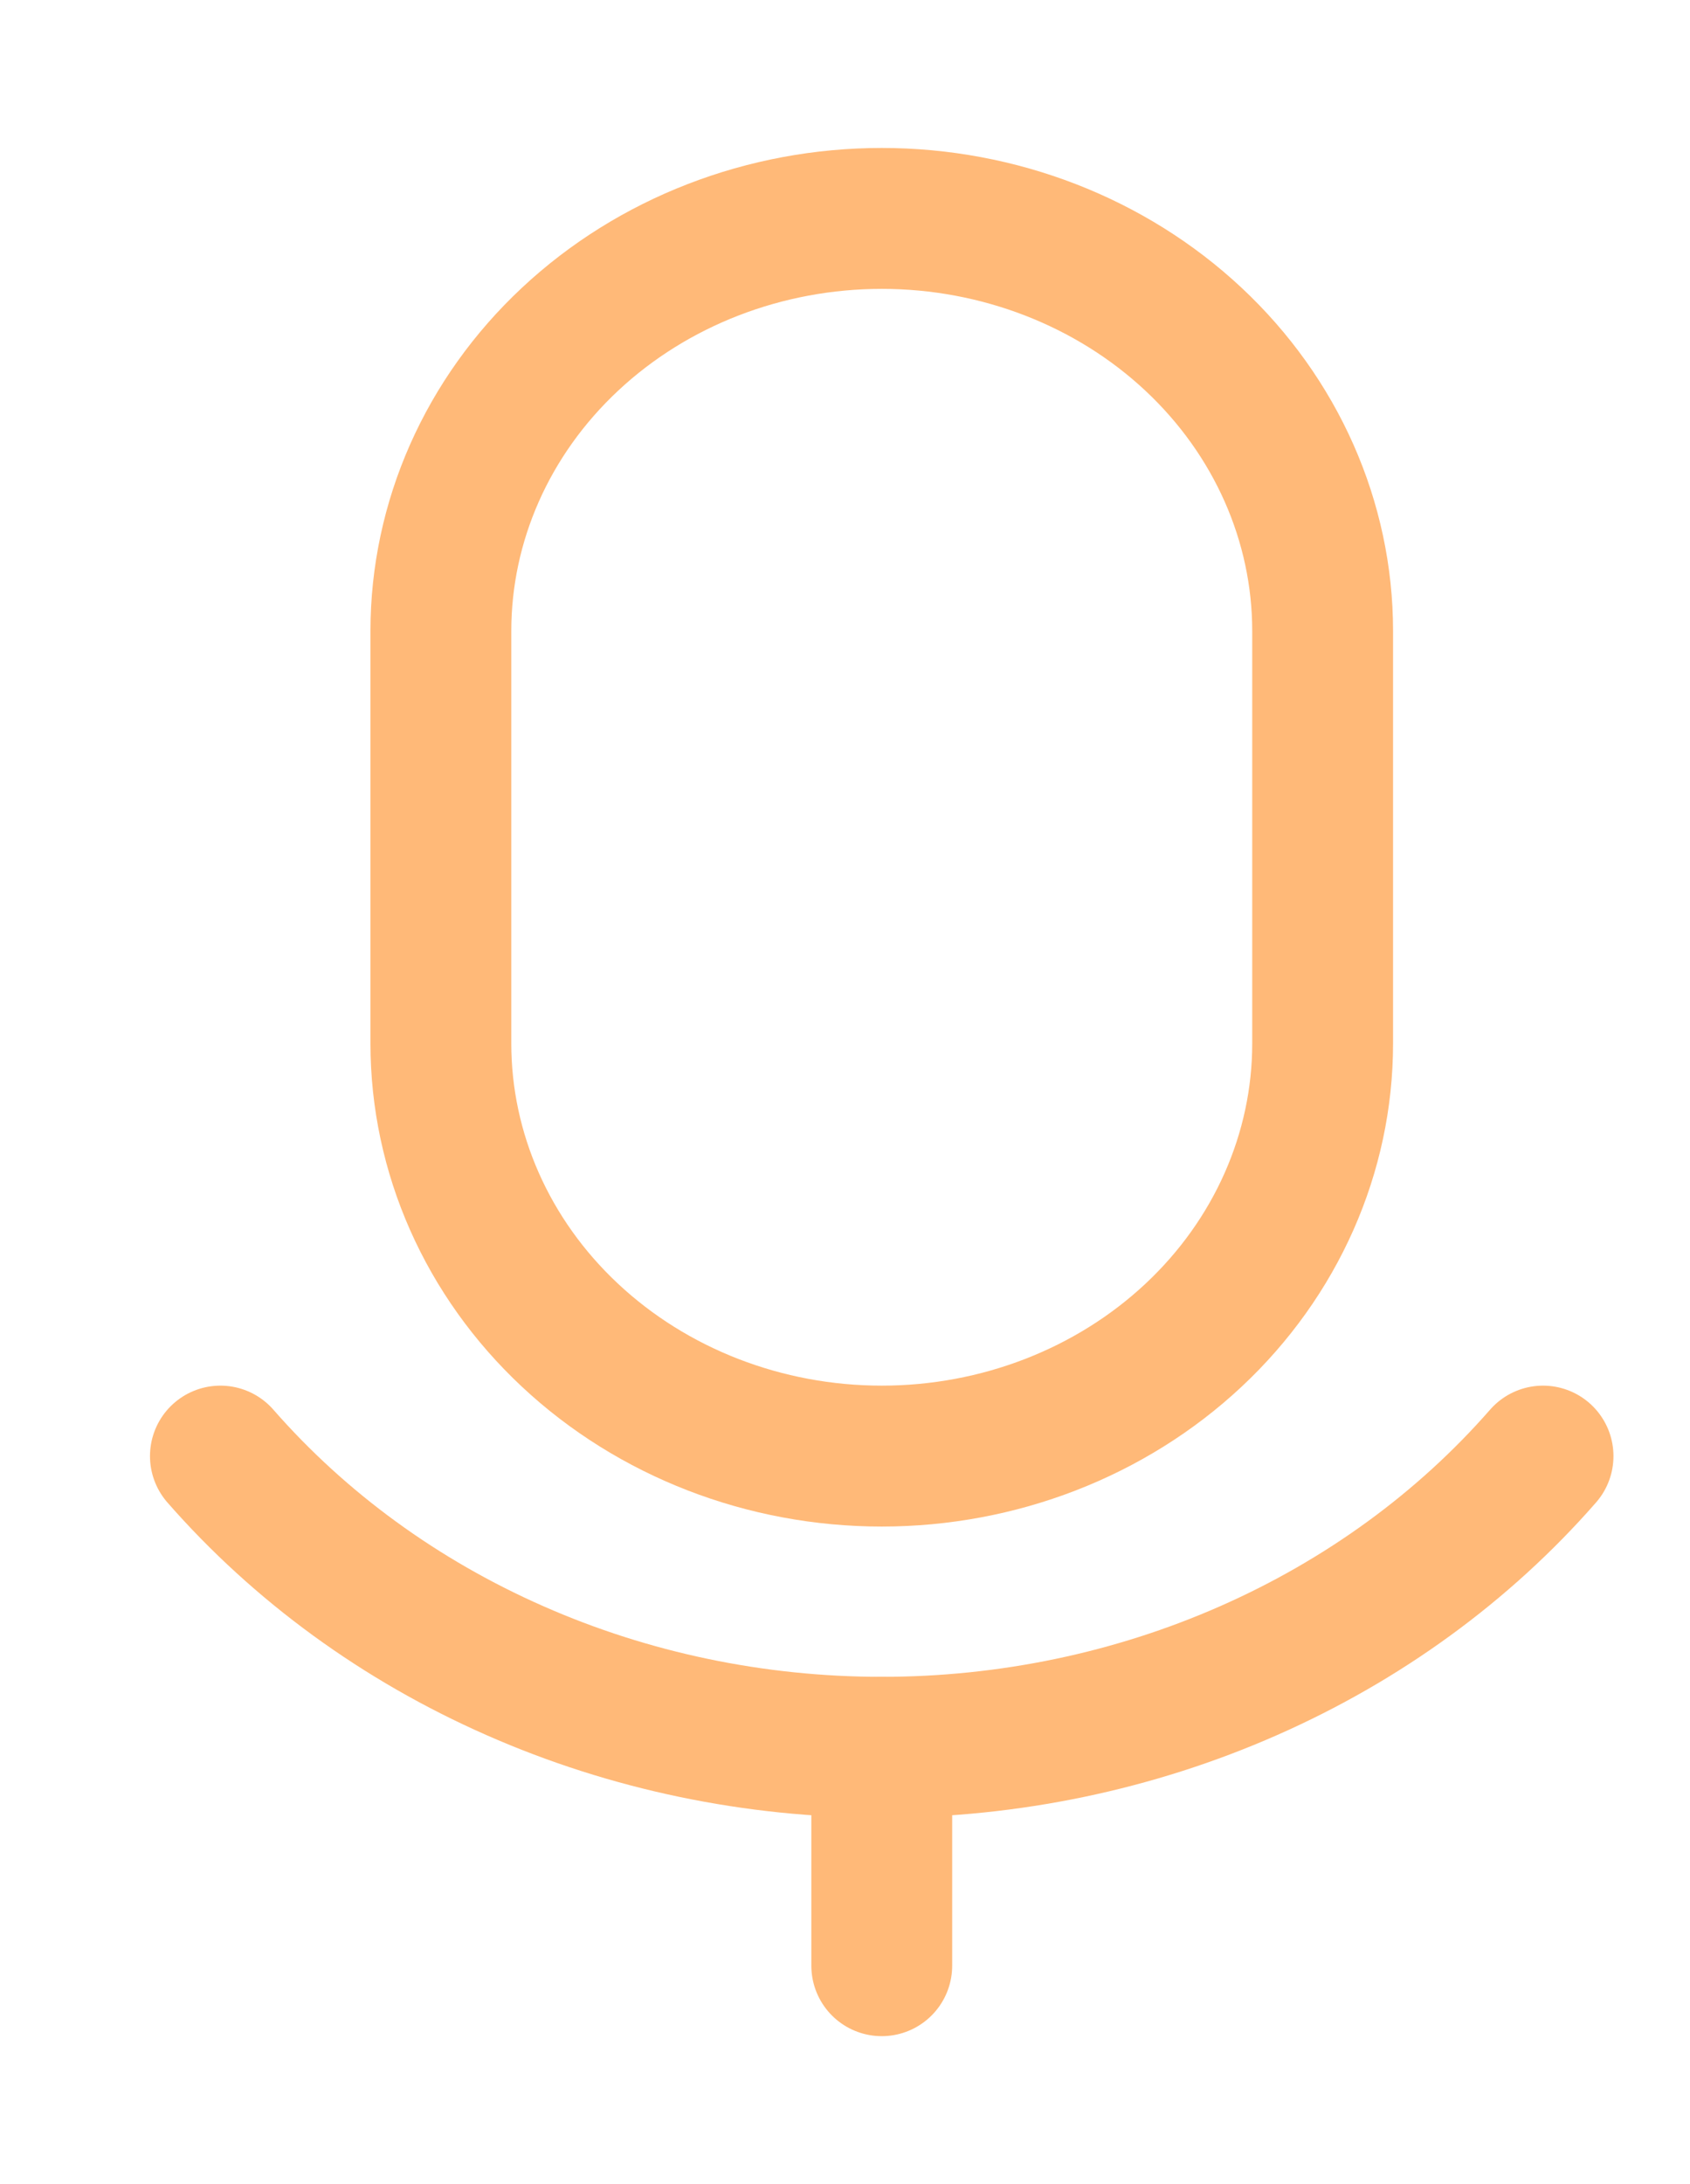<svg width="24" height="31" viewBox="0 0 24 31" fill="none" xmlns="http://www.w3.org/2000/svg">
<path d="M21.913 20.667C20.785 21.957 19.355 22.998 17.73 23.713C16.105 24.429 14.325 24.8 12.522 24.8C10.719 24.8 8.939 24.429 7.314 23.713C5.688 22.998 4.259 21.957 3.13 20.667" stroke="#FFB978" stroke-width="2" stroke-linecap="round" stroke-linejoin="round"/>
<path d="M12.522 24.8V27.9" stroke="#FFB978" stroke-width="2" stroke-linecap="round" stroke-linejoin="round"/>
<path d="M12.522 20.667C10.861 20.667 9.269 20.05 8.095 18.952C6.92 17.854 6.261 16.364 6.261 14.811V8.956C6.261 7.403 6.92 5.913 8.095 4.815C9.269 3.717 10.861 3.1 12.522 3.1C14.182 3.1 15.775 3.717 16.949 4.815C18.123 5.913 18.783 7.403 18.783 8.956V14.811C18.783 16.364 18.123 17.854 16.949 18.952C15.775 20.05 14.182 20.667 12.522 20.667Z" stroke="#FFB978" stroke-width="2" stroke-linecap="round" stroke-linejoin="round"/>
</svg>
